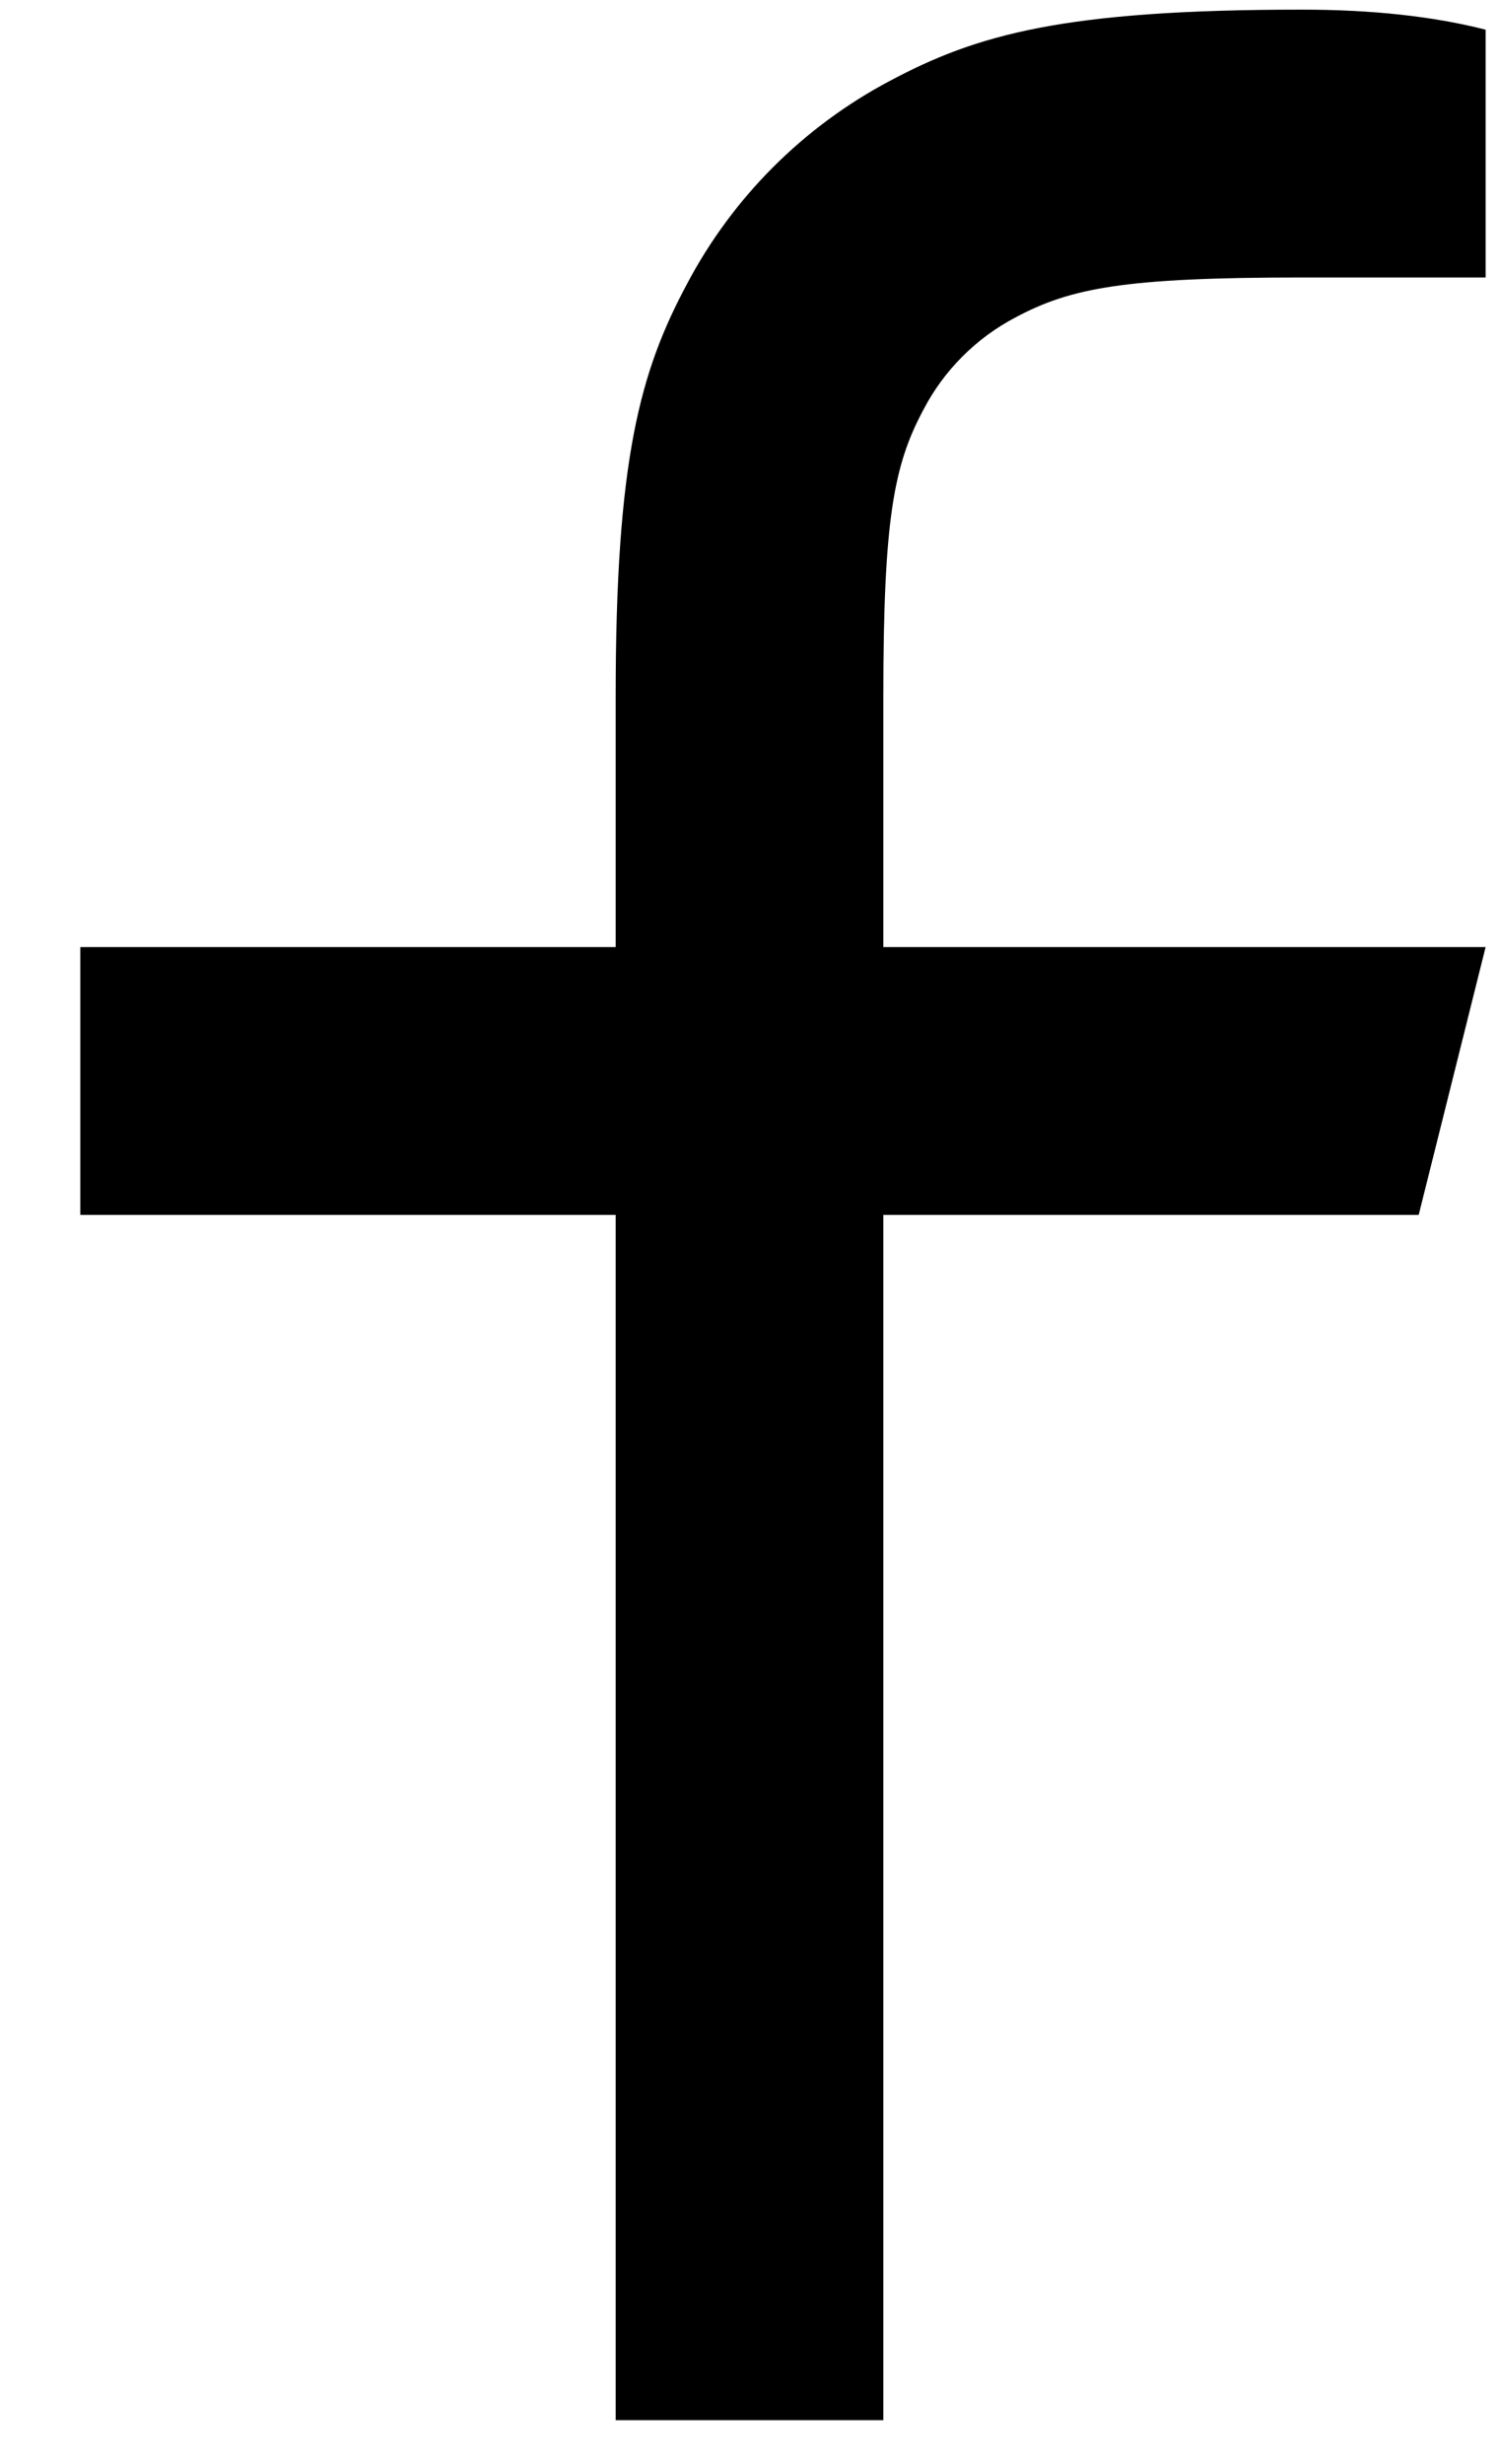 <svg width="14" height="23" viewBox="0 0 14 23" fill="none" xmlns="http://www.w3.org/2000/svg">
<path d="M8.25 8.84H13.875L13.25 11.34H8.25V22.59H5.75V11.34H0.75V8.84H5.75V6.5C5.75 4.271 5.982 3.462 6.418 2.647C6.844 1.842 7.502 1.184 8.307 0.757C9.123 0.322 9.931 0.09 12.16 0.09C12.812 0.09 13.385 0.152 13.875 0.277V2.59H12.16C10.505 2.59 10.001 2.687 9.486 2.962C9.117 3.155 8.815 3.457 8.623 3.827C8.348 4.341 8.25 4.845 8.25 6.5V8.84Z" fill="black"/>
</svg>
